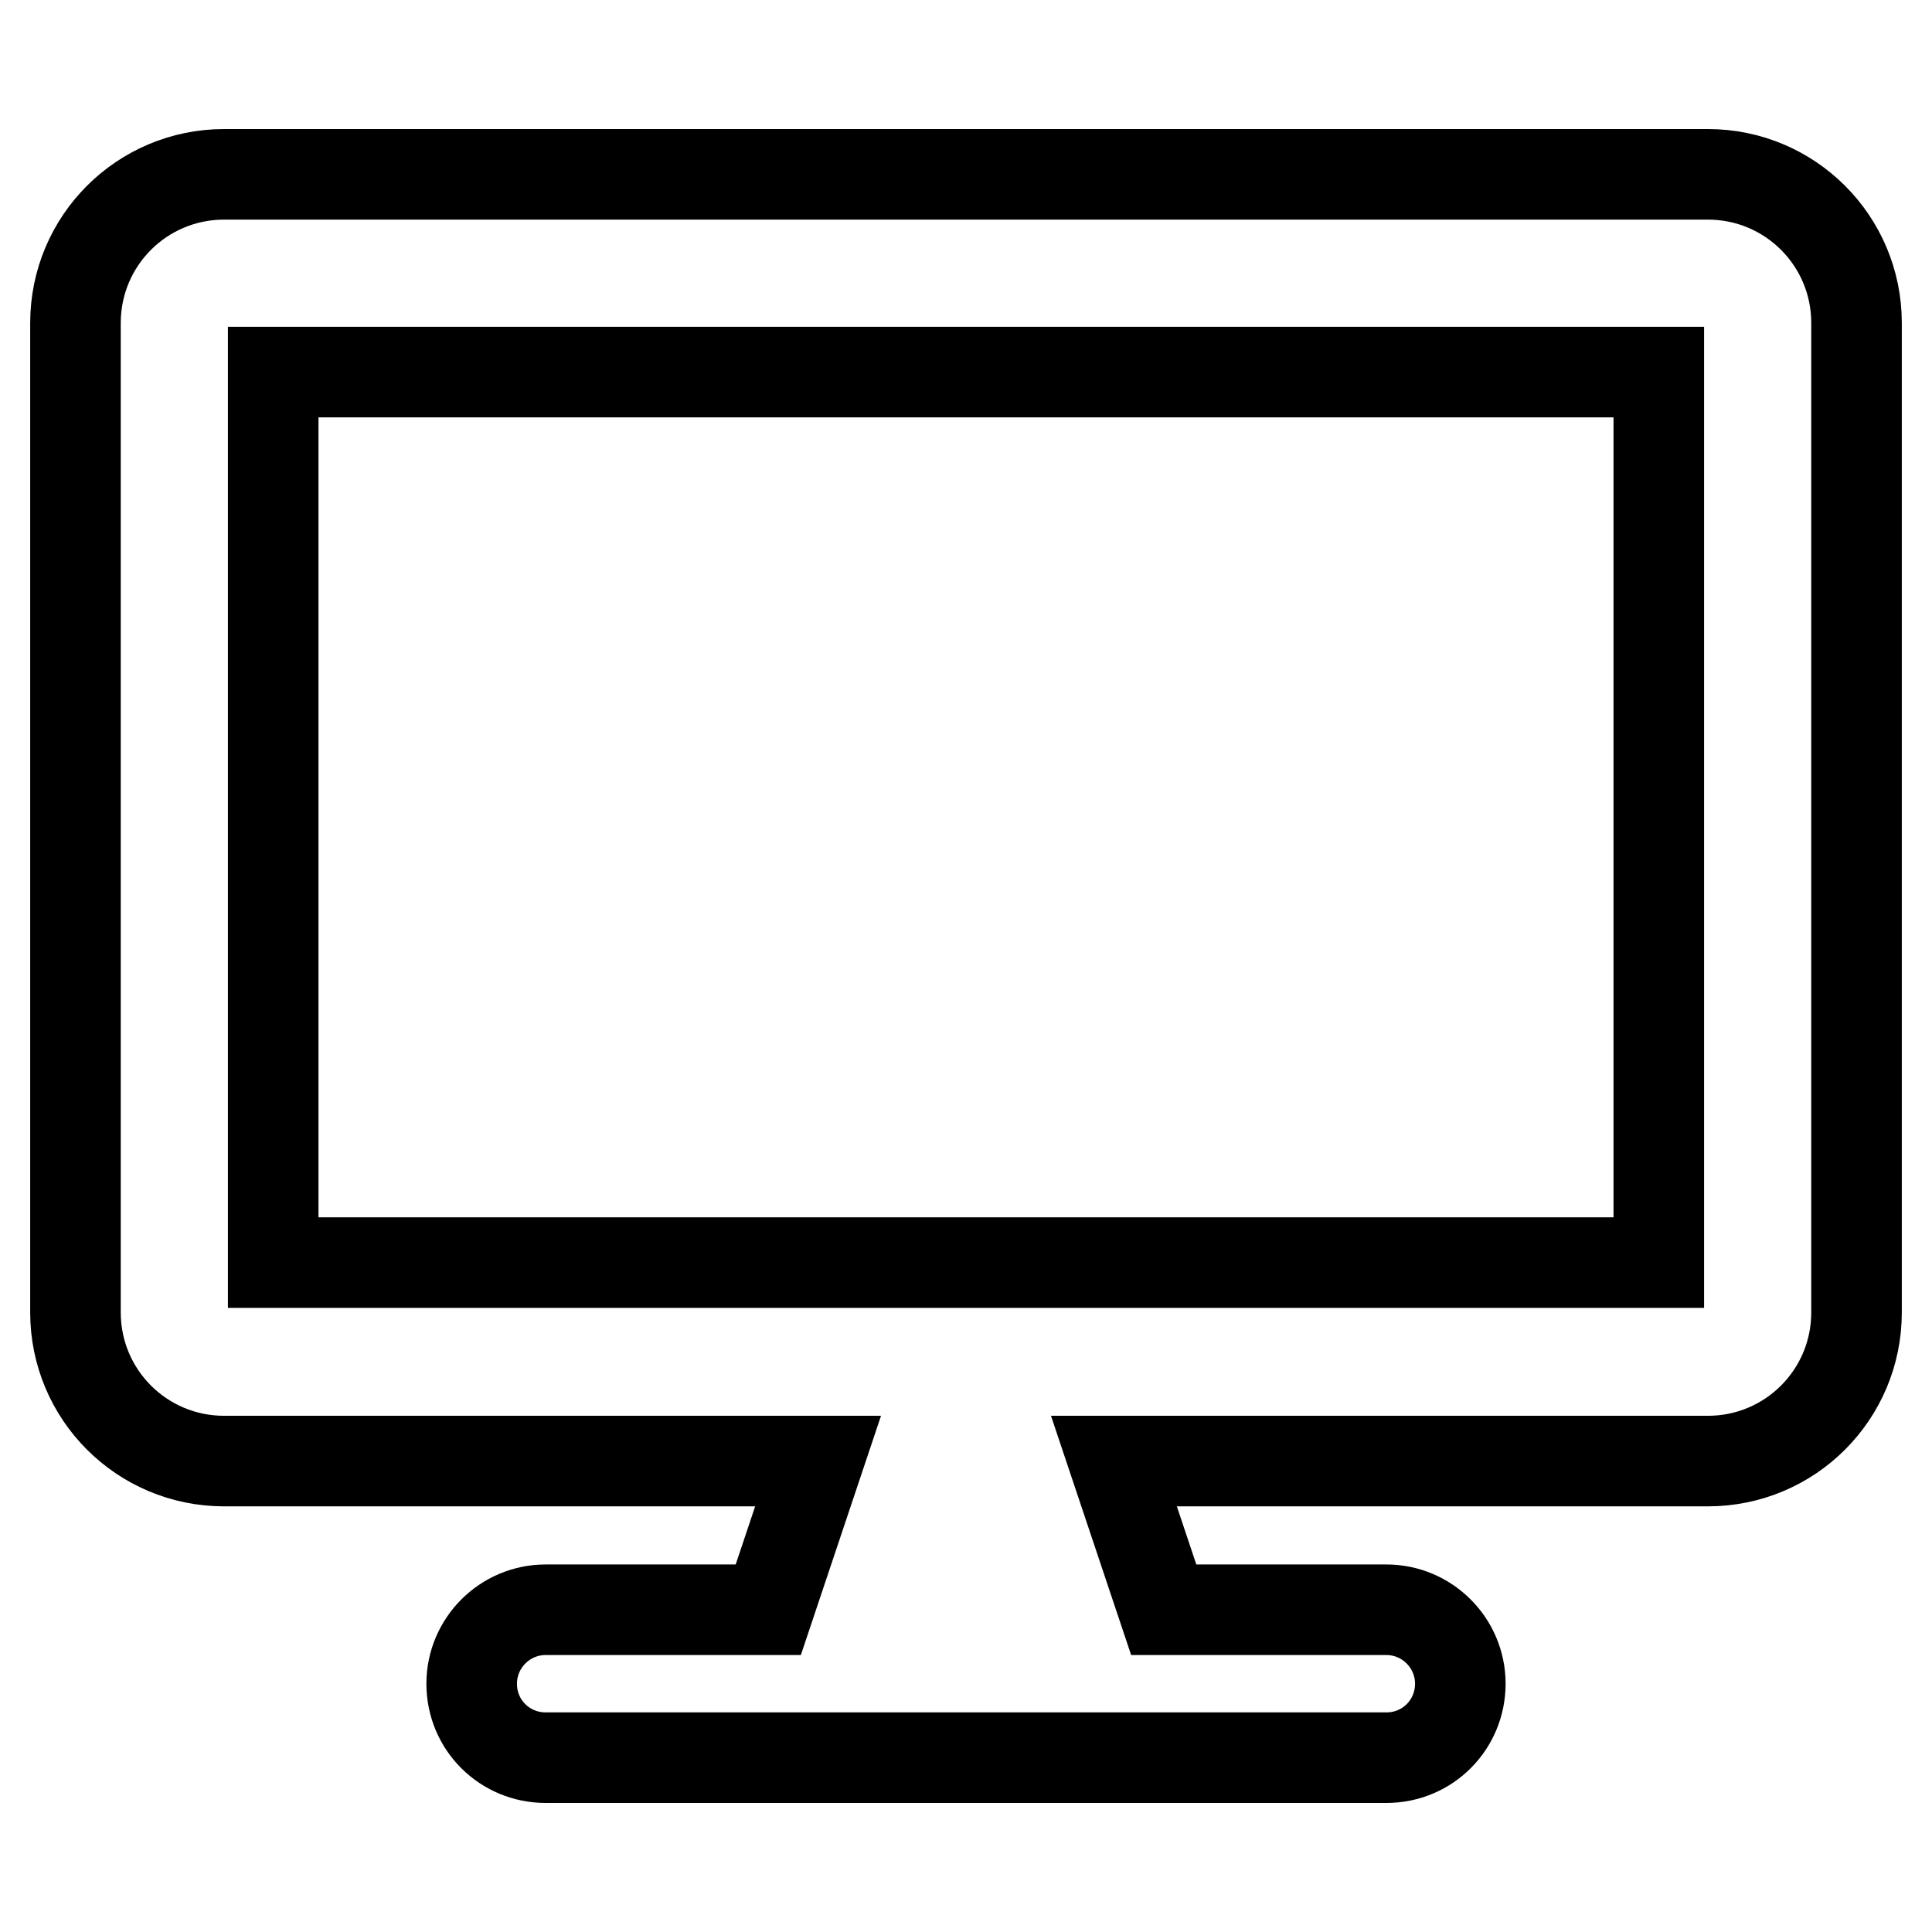 <?xml version="1.0" encoding="utf-8"?>
<!-- Svg Vector Icons : http://www.onlinewebfonts.com/icon -->
<!DOCTYPE svg PUBLIC "-//W3C//DTD SVG 1.1//EN" "http://www.w3.org/Graphics/SVG/1.1/DTD/svg11.dtd">
<svg version="1.1" xmlns="http://www.w3.org/2000/svg" xmlns:xlink="http://www.w3.org/1999/xlink" x="0px" y="0px" viewBox="0 0 256 256" enable-background="new 0 0 256 256" xml:space="preserve">
<g> <path stroke-width="12" fill-opacity="0" stroke="#000000"  d="M226.3,23.1H29.7C18.8,23.1,10,31.9,10,42.8v131.1c0,10.9,8.8,19.7,19.7,19.7h78.7l-6.6,19.7H72.3 c-5.4,0-9.8,4.4-9.8,9.8c0,5.5,4.4,9.8,9.8,9.8h111.4c5.5,0,9.8-4.4,9.8-9.8c0-5.4-4.4-9.8-9.8-9.8h-29.5l-6.6-19.7h78.7 c10.9,0,19.7-8.8,19.7-19.7V42.8C246,31.9,237.2,23.1,226.3,23.1z M219.8,167.3H36.2v-118h183.6V167.3z"/></g>
</svg>